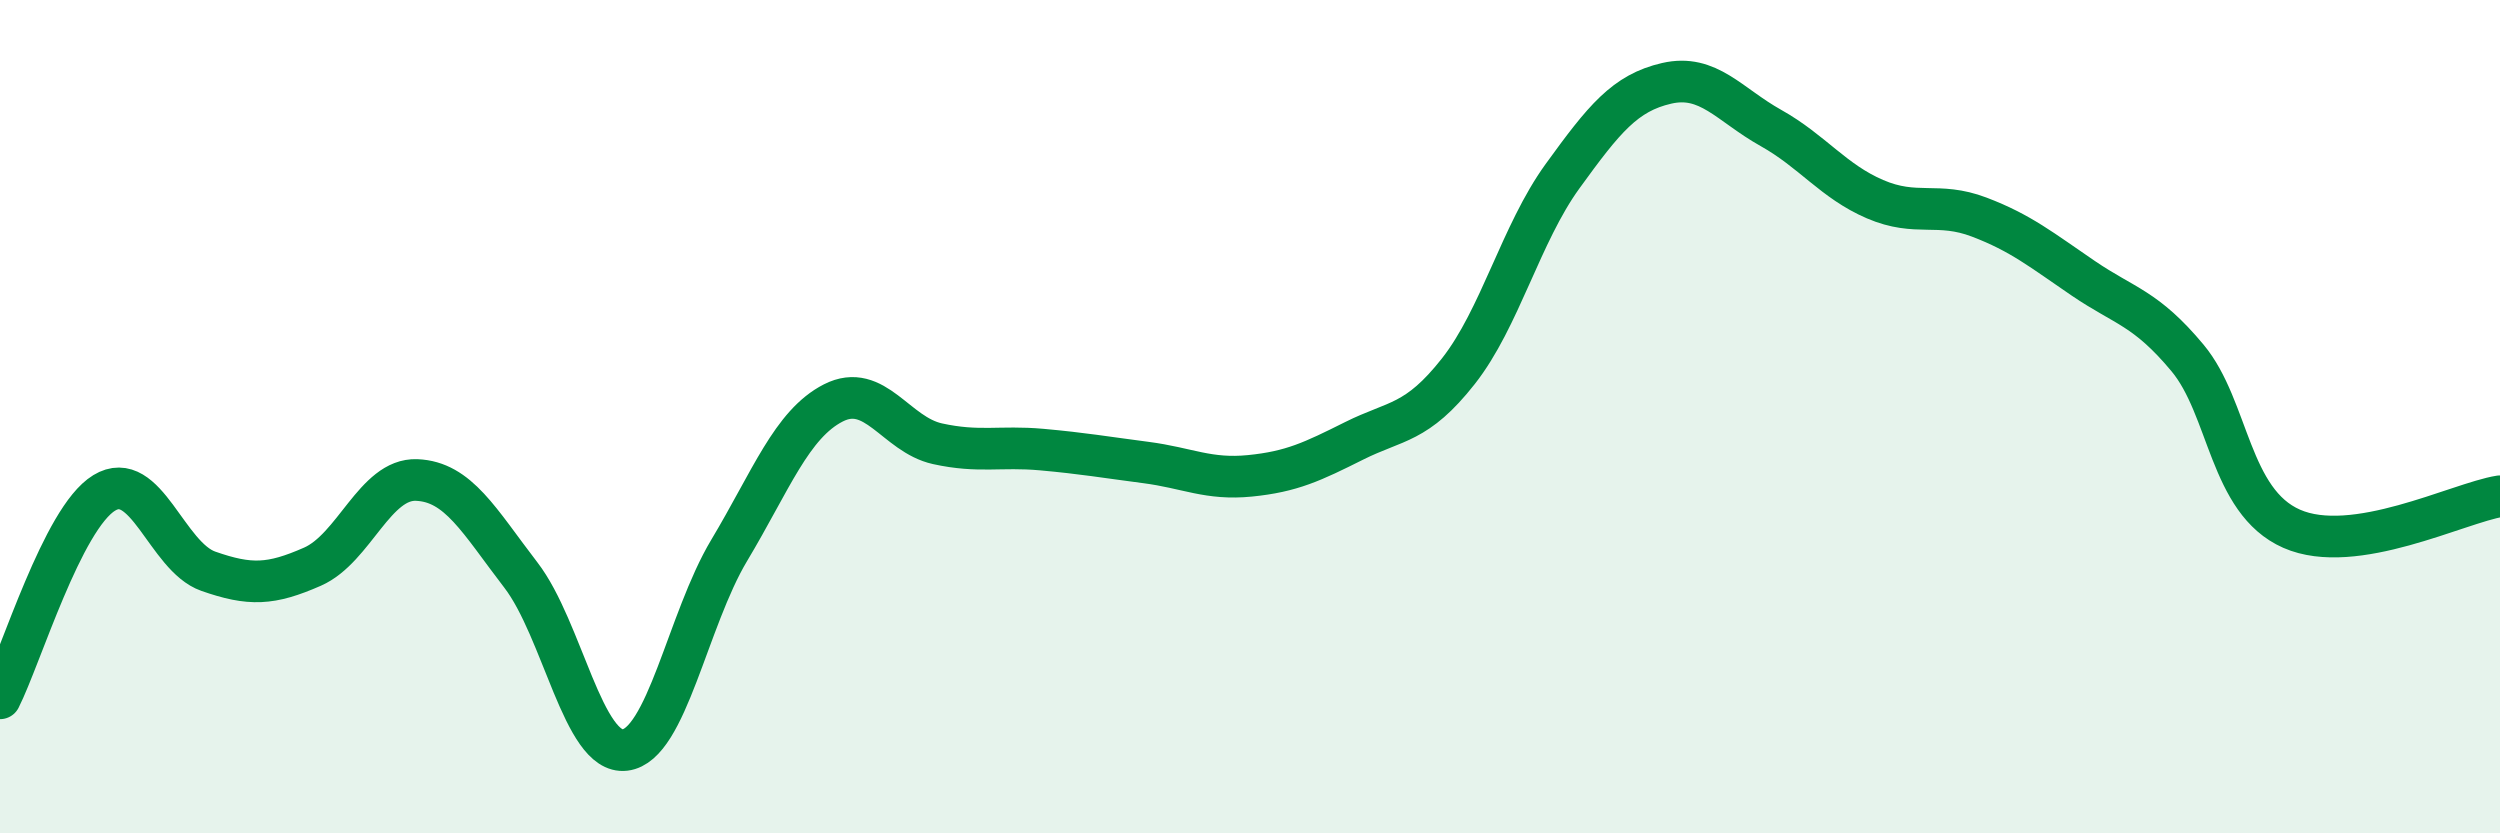 
    <svg width="60" height="20" viewBox="0 0 60 20" xmlns="http://www.w3.org/2000/svg">
      <path
        d="M 0,16.76 C 0.5,15.77 1.5,12.44 2.5,11.83 C 3.5,11.22 4,13.36 5,13.71 C 6,14.06 6.5,14.04 7.5,13.6 C 8.5,13.16 9,11.48 10,11.52 C 11,11.56 11.5,12.5 12.5,13.8 C 13.5,15.1 14,18.12 15,18 C 16,17.88 16.5,14.88 17.5,13.21 C 18.5,11.54 19,10.18 20,9.67 C 21,9.16 21.5,10.43 22.5,10.65 C 23.5,10.87 24,10.7 25,10.79 C 26,10.88 26.5,10.97 27.5,11.1 C 28.5,11.23 29,11.52 30,11.42 C 31,11.32 31.5,11.08 32.5,10.58 C 33.5,10.08 34,10.18 35,8.91 C 36,7.64 36.5,5.61 37.5,4.23 C 38.5,2.85 39,2.23 40,2 C 41,1.77 41.5,2.51 42.5,3.07 C 43.5,3.63 44,4.35 45,4.78 C 46,5.21 46.5,4.83 47.5,5.21 C 48.5,5.59 49,6 50,6.68 C 51,7.36 51.5,7.39 52.5,8.59 C 53.5,9.79 53.5,12.03 55,12.69 C 56.5,13.35 59,12.07 60,11.91L60 20L0 20Z"
        fill="#008740"
        opacity="0.1"
        stroke-linecap="round"
        stroke-linejoin="round"
      />
      <path
        d="M 0,16.76 C 0.5,15.77 1.5,12.44 2.5,11.83 C 3.5,11.22 4,13.36 5,13.71 C 6,14.06 6.5,14.04 7.5,13.6 C 8.5,13.16 9,11.48 10,11.52 C 11,11.56 11.5,12.5 12.5,13.8 C 13.5,15.1 14,18.12 15,18 C 16,17.88 16.5,14.88 17.5,13.21 C 18.5,11.54 19,10.18 20,9.67 C 21,9.16 21.5,10.43 22.5,10.65 C 23.5,10.87 24,10.7 25,10.79 C 26,10.88 26.5,10.97 27.5,11.1 C 28.5,11.23 29,11.52 30,11.42 C 31,11.32 31.5,11.08 32.5,10.58 C 33.5,10.08 34,10.18 35,8.91 C 36,7.64 36.5,5.61 37.5,4.23 C 38.5,2.85 39,2.23 40,2 C 41,1.77 41.5,2.51 42.5,3.07 C 43.5,3.63 44,4.35 45,4.78 C 46,5.21 46.5,4.83 47.5,5.21 C 48.5,5.59 49,6 50,6.68 C 51,7.36 51.5,7.39 52.5,8.59 C 53.5,9.79 53.5,12.03 55,12.69 C 56.5,13.35 59,12.07 60,11.91"
        stroke="#008740"
        stroke-width="1"
        fill="none"
        stroke-linecap="round"
        stroke-linejoin="round"
      />
    </svg>
  